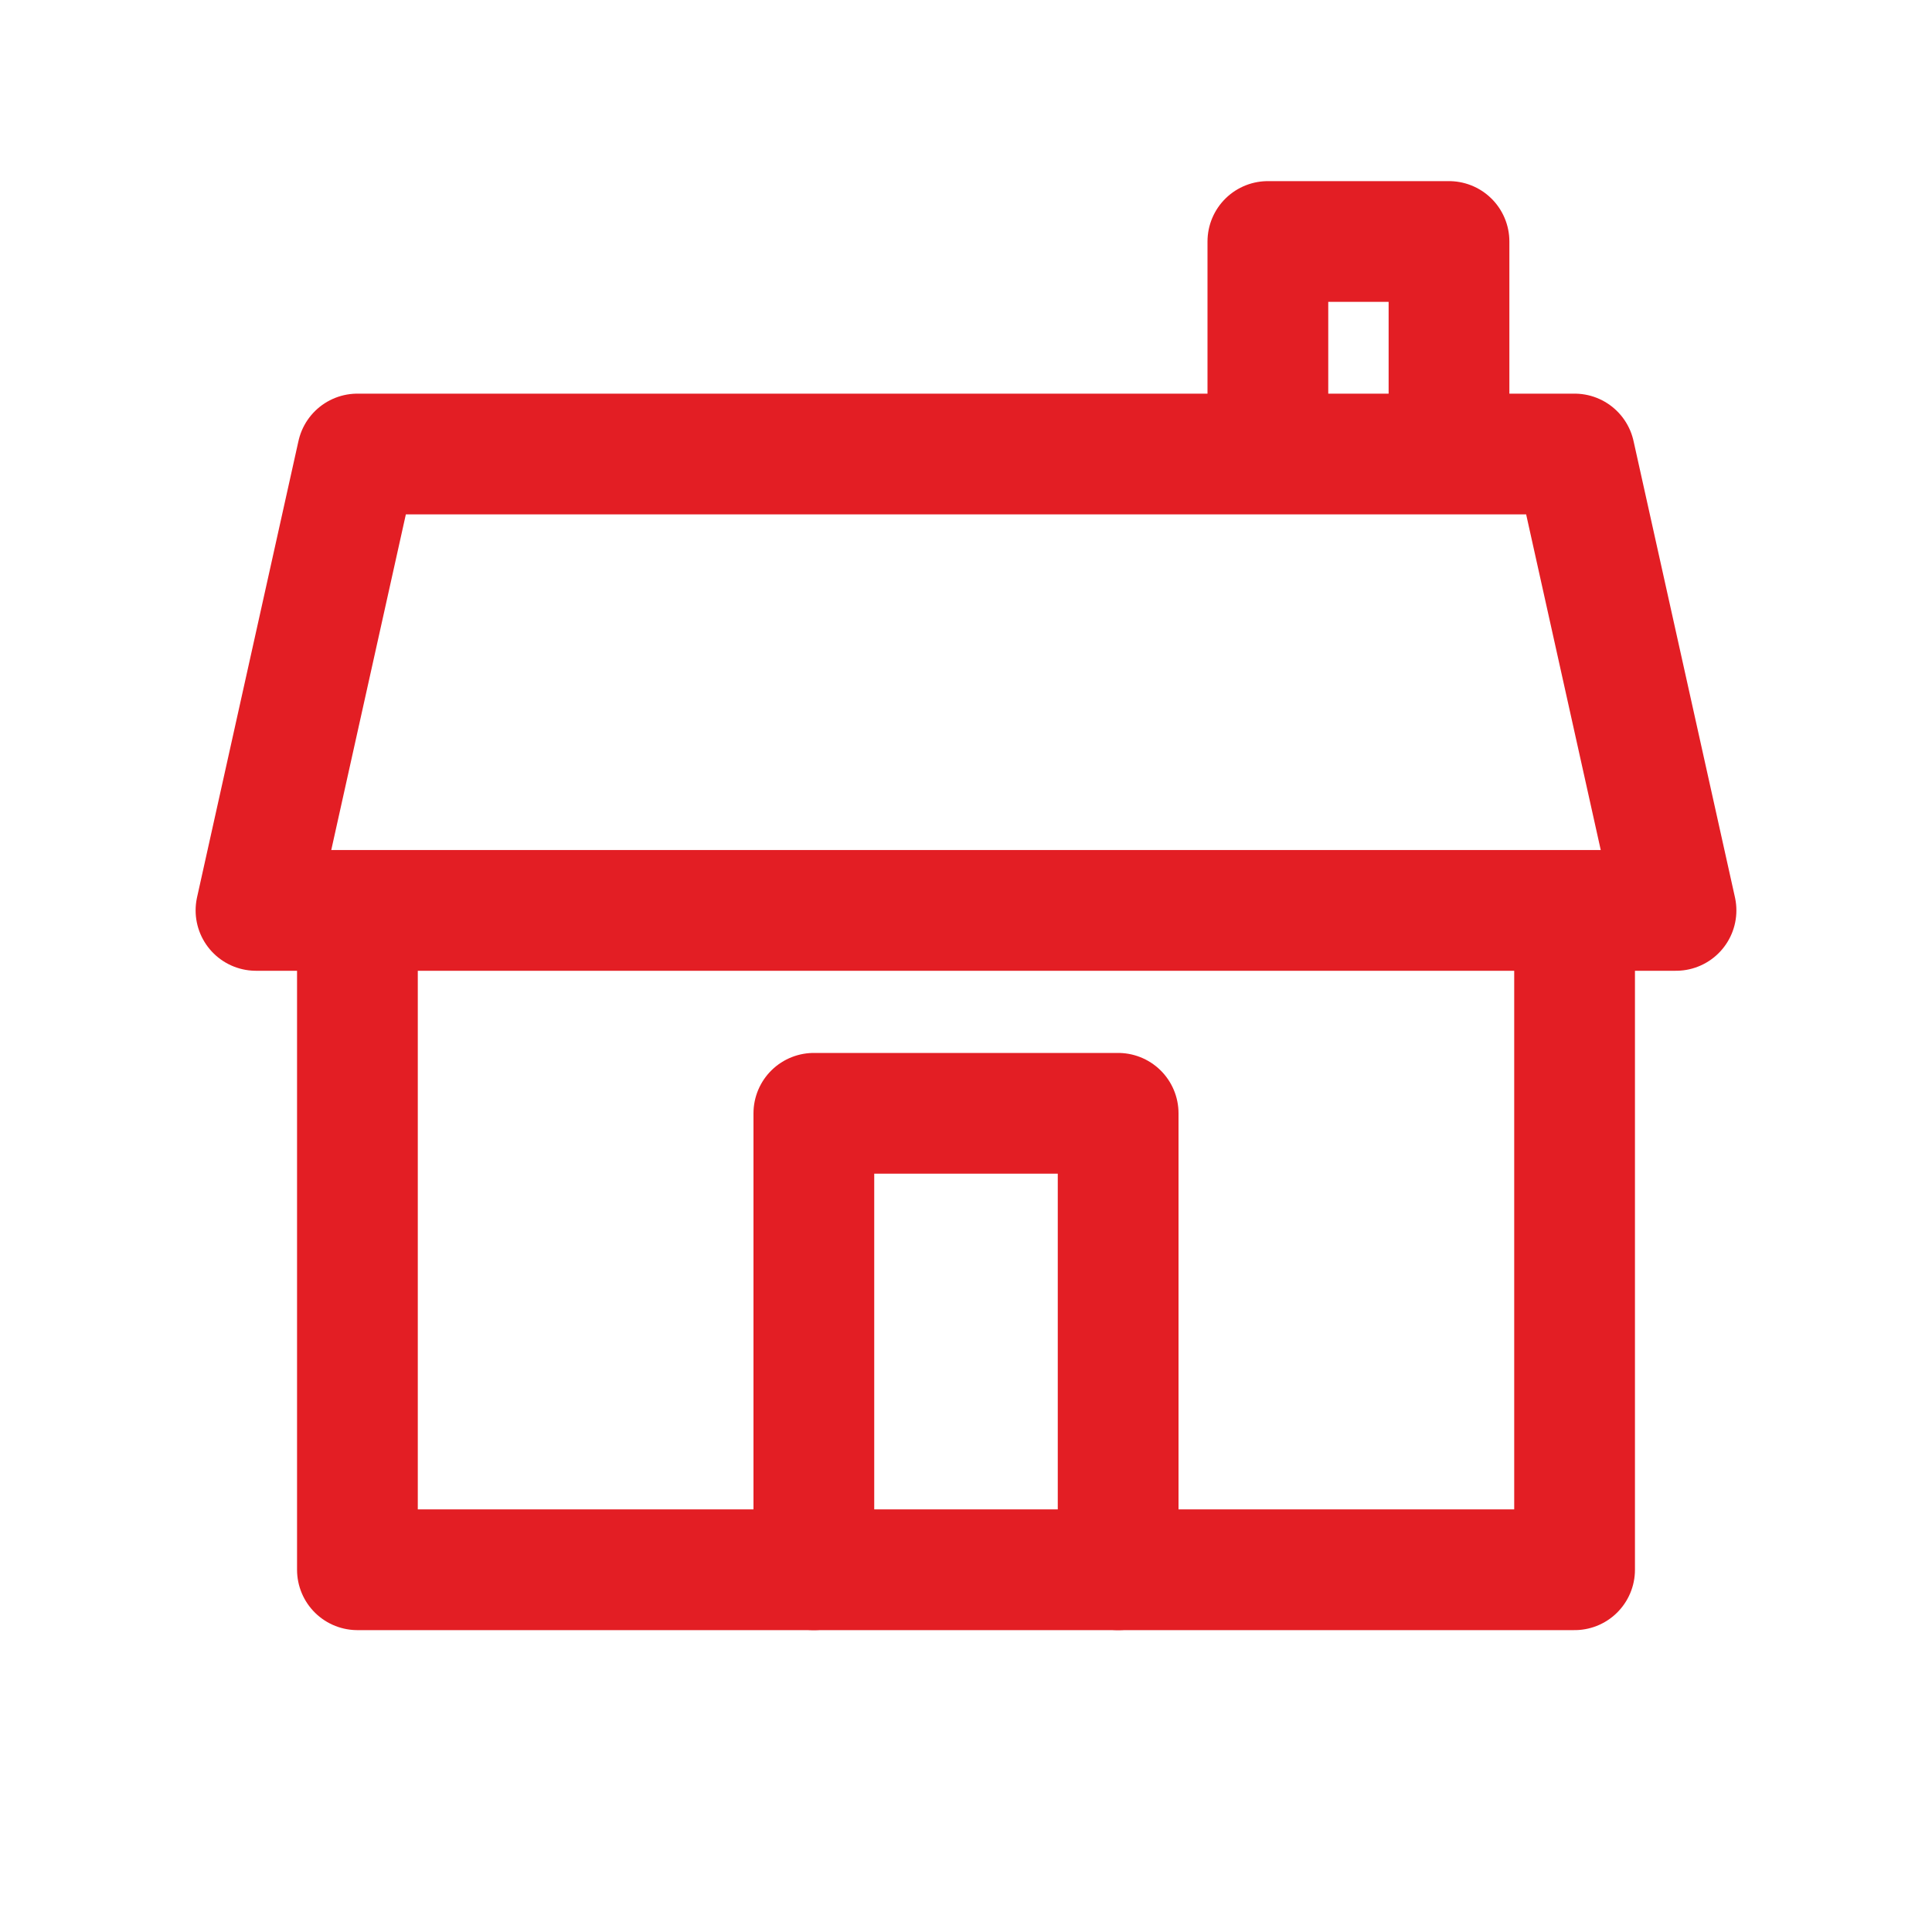 <svg width="32" height="32" viewBox="0 0 32 32" fill="none" xmlns="http://www.w3.org/2000/svg">
<path d="M26.08 7.52H5.92L4.24 15.079H27.76L26.08 7.52Z" stroke="#E31E24" stroke-width="2" stroke-linecap="round" stroke-linejoin="round"/>
<path d="M5.92 15.08V26H26.08V15.08" stroke="#E31E24" stroke-width="2" stroke-linecap="round" stroke-linejoin="round"/>
<path d="M21 7V4H24V7" stroke="#E31E24" stroke-width="2" stroke-linecap="round" stroke-linejoin="round"/>
<path d="M13.48 26V18.44H18.52V26" stroke="#E31E24" stroke-width="2" stroke-linecap="round" stroke-linejoin="round"/>
</svg>
